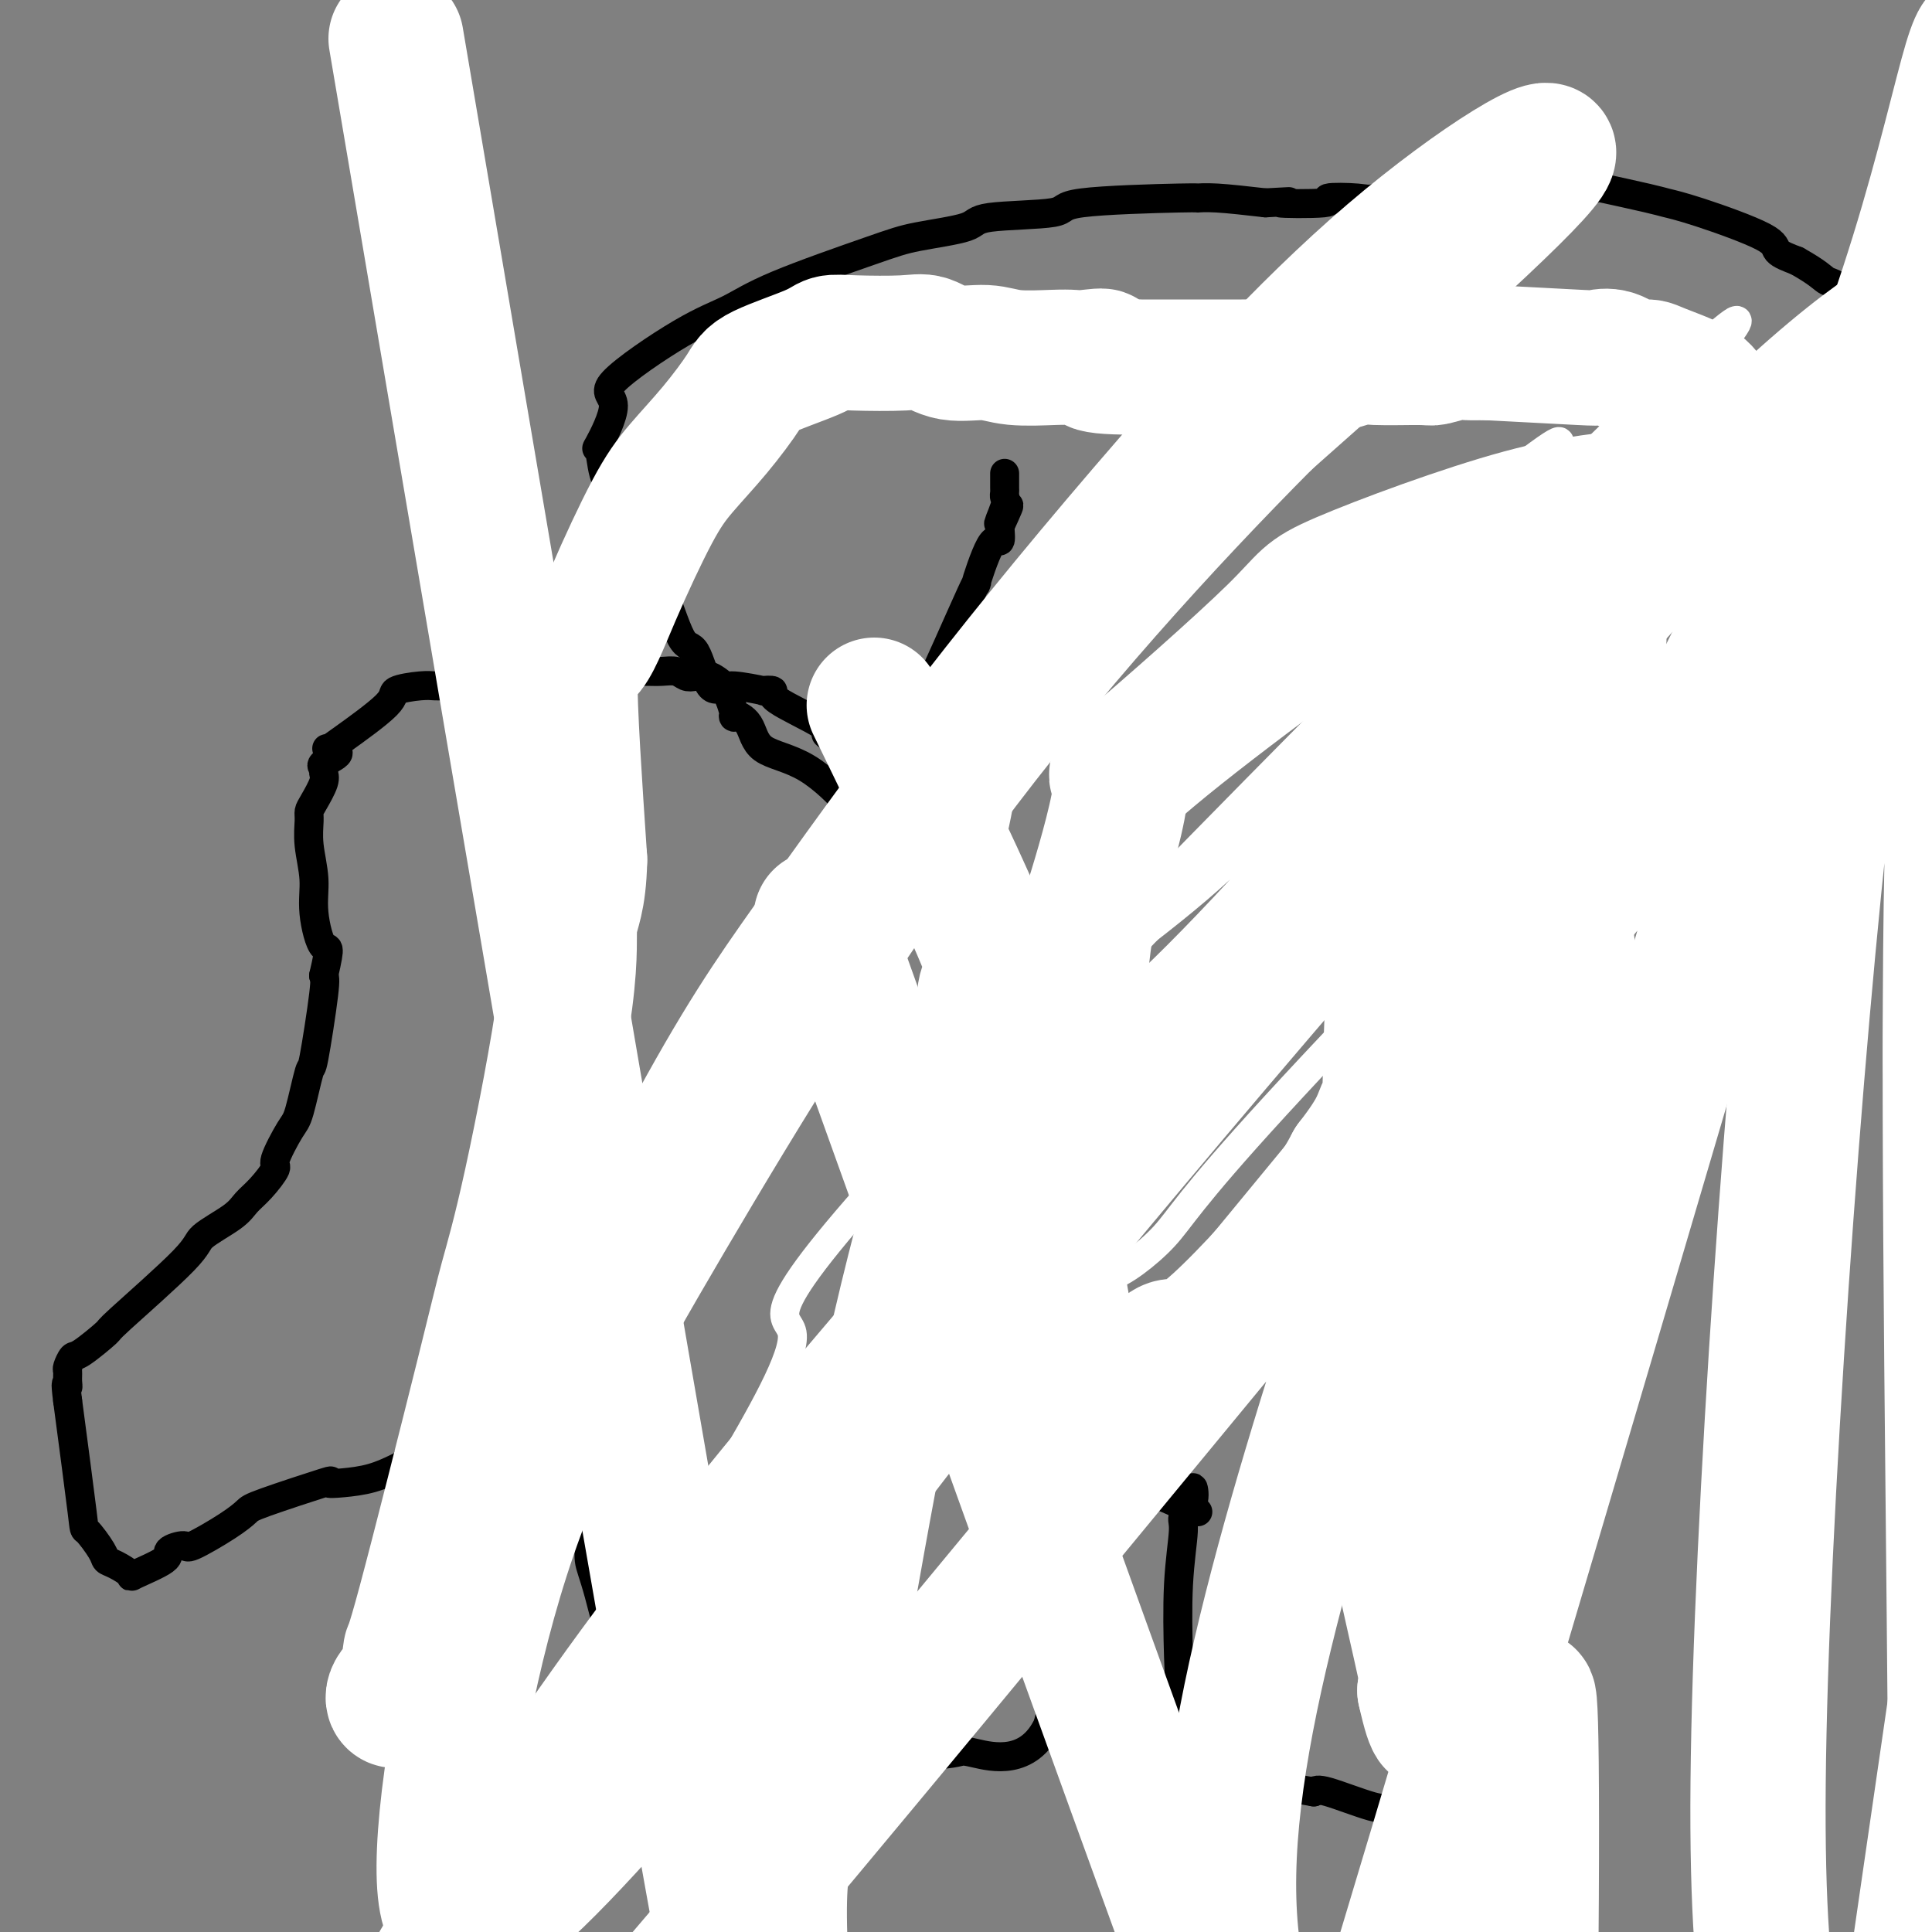<svg viewBox='0 0 400 400' version='1.1' xmlns='http://www.w3.org/2000/svg' xmlns:xlink='http://www.w3.org/1999/xlink'><rect x="0" y="0" width="400" height="400" fill="#808080" stroke="none"/><g fill='none' stroke='#000000' stroke-width='6' stroke-linecap='round' stroke-linejoin='round'><path d='M187,172c-5.246,-2.725 -10.492,-5.451 -12,-6c-1.508,-0.549 0.723,1.077 0,0c-0.723,-1.077 -4.399,-4.858 -8,-7c-3.601,-2.142 -7.128,-2.646 -9,-4c-1.872,-1.354 -2.090,-3.557 -3,-5c-0.910,-1.443 -2.512,-2.125 -3,-2c-0.488,0.125 0.138,1.059 0,0c-0.138,-1.059 -1.041,-4.110 -2,-5c-0.959,-0.890 -1.974,0.379 -3,-1c-1.026,-1.379 -2.062,-5.408 -3,-7c-0.938,-1.592 -1.777,-0.746 -3,-3c-1.223,-2.254 -2.829,-7.607 -4,-10c-1.171,-2.393 -1.906,-1.827 -3,-3c-1.094,-1.173 -2.547,-4.087 -4,-7'/><path d='M130,112c-5.040,-7.887 -3.642,-6.106 -3,-6c0.642,0.106 0.526,-1.463 0,-3c-0.526,-1.537 -1.463,-3.041 -2,-5c-0.537,-1.959 -0.674,-4.373 -1,-5c-0.326,-0.627 -0.841,0.532 0,-1c0.841,-1.532 3.037,-5.754 3,-8c-0.037,-2.246 -2.307,-2.517 0,-5c2.307,-2.483 9.191,-7.179 14,-10c4.809,-2.821 7.541,-3.767 10,-5c2.459,-1.233 4.643,-2.754 10,-5c5.357,-2.246 13.886,-5.217 19,-7c5.114,-1.783 6.812,-2.379 10,-3c3.188,-0.621 7.865,-1.266 10,-2c2.135,-0.734 1.729,-1.555 5,-2c3.271,-0.445 10.218,-0.512 13,-1c2.782,-0.488 1.397,-1.396 6,-2c4.603,-0.604 15.192,-0.904 20,-1c4.808,-0.096 3.833,0.013 4,0c0.167,-0.013 1.476,-0.146 4,0c2.524,0.146 6.262,0.573 10,1'/><path d='M262,42c8.944,-0.480 2.804,-0.179 3,0c0.196,0.179 6.727,0.237 9,0c2.273,-0.237 0.287,-0.767 1,-1c0.713,-0.233 4.125,-0.167 6,0c1.875,0.167 2.213,0.437 4,0c1.787,-0.437 5.025,-1.581 7,-2c1.975,-0.419 2.689,-0.112 5,0c2.311,0.112 6.220,0.030 8,0c1.780,-0.030 1.432,-0.008 3,0c1.568,0.008 5.053,0.000 7,0c1.947,-0.000 2.356,0.007 3,0c0.644,-0.007 1.521,-0.027 4,0c2.479,0.027 6.559,0.101 8,0c1.441,-0.101 0.243,-0.379 2,0c1.757,0.379 6.468,1.414 9,2c2.532,0.586 2.886,0.723 4,1c1.114,0.277 2.989,0.693 7,2c4.011,1.307 10.157,3.506 13,5c2.843,1.494 2.384,2.284 3,3c0.616,0.716 2.308,1.358 4,2'/><path d='M372,54c4.354,2.429 5.240,3.500 6,4c0.760,0.500 1.395,0.428 2,1c0.605,0.572 1.180,1.789 2,3c0.820,1.211 1.885,2.415 3,3c1.115,0.585 2.281,0.549 3,1c0.719,0.451 0.991,1.388 2,3c1.009,1.612 2.755,3.897 4,5c1.245,1.103 1.987,1.023 3,2c1.013,0.977 2.295,3.009 3,5c0.705,1.991 0.831,3.939 1,5c0.169,1.061 0.380,1.236 1,2c0.620,0.764 1.648,2.119 2,3c0.352,0.881 0.027,1.289 0,1c-0.027,-0.289 0.244,-1.274 0,0c-0.244,1.274 -1.005,4.808 -3,10c-1.995,5.192 -5.226,12.041 -6,14c-0.774,1.959 0.907,-0.973 -1,3c-1.907,3.973 -7.402,14.849 -10,20c-2.598,5.151 -2.299,4.575 -2,4'/><path d='M382,143c-3.484,8.645 -1.194,4.257 -1,3c0.194,-1.257 -1.709,0.615 -3,3c-1.291,2.385 -1.971,5.281 -3,7c-1.029,1.719 -2.406,2.260 -3,3c-0.594,0.740 -0.406,1.678 -1,3c-0.594,1.322 -1.969,3.028 -3,4c-1.031,0.972 -1.716,1.209 -3,3c-1.284,1.791 -3.167,5.135 -4,7c-0.833,1.865 -0.618,2.251 -1,3c-0.382,0.749 -1.363,1.861 -3,3c-1.637,1.139 -3.931,2.307 -5,3c-1.069,0.693 -0.913,0.913 -1,1c-0.087,0.087 -0.419,0.043 -1,0c-0.581,-0.043 -1.413,-0.084 -2,0c-0.587,0.084 -0.931,0.293 -1,0c-0.069,-0.293 0.136,-1.087 0,-1c-0.136,0.087 -0.614,1.054 -2,0c-1.386,-1.054 -3.681,-4.130 -5,-6c-1.319,-1.870 -1.663,-2.534 -2,-3c-0.337,-0.466 -0.669,-0.733 -1,-1'/><path d='M337,175c-1.692,-2.432 -1.921,-3.511 -2,-5c-0.079,-1.489 -0.007,-3.387 0,-4c0.007,-0.613 -0.051,0.059 0,-1c0.051,-1.059 0.210,-3.848 0,-5c-0.210,-1.152 -0.788,-0.667 -1,-2c-0.212,-1.333 -0.057,-4.485 0,-6c0.057,-1.515 0.015,-1.394 0,-3c-0.015,-1.606 -0.004,-4.940 0,-6c0.004,-1.060 0.001,0.155 0,-1c-0.001,-1.155 -0.000,-4.679 0,-6c0.000,-1.321 0.000,-0.438 0,-1c-0.000,-0.562 -0.000,-2.568 0,-4c0.000,-1.432 0.000,-2.290 0,-3c-0.000,-0.710 -0.001,-1.273 0,-2c0.001,-0.727 0.002,-1.619 0,-3c-0.002,-1.381 -0.009,-3.251 0,-4c0.009,-0.749 0.033,-0.376 0,-1c-0.033,-0.624 -0.124,-2.245 0,-3c0.124,-0.755 0.464,-0.644 0,-2c-0.464,-1.356 -1.732,-4.178 -3,-7'/><path d='M331,106c-0.937,-10.816 -0.280,-3.355 0,-1c0.280,2.355 0.182,-0.397 0,-2c-0.182,-1.603 -0.448,-2.058 -1,-2c-0.552,0.058 -1.391,0.628 -2,0c-0.609,-0.628 -0.987,-2.453 -1,-3c-0.013,-0.547 0.338,0.185 0,0c-0.338,-0.185 -1.366,-1.288 -2,-2c-0.634,-0.712 -0.874,-1.032 -1,-1c-0.126,0.032 -0.139,0.415 0,0c0.139,-0.415 0.429,-1.627 0,-2c-0.429,-0.373 -1.577,0.092 -2,0c-0.423,-0.092 -0.121,-0.741 0,-1c0.121,-0.259 0.060,-0.130 0,0'/><path d='M182,162c2.497,-5.710 4.994,-11.420 6,-13c1.006,-1.580 0.522,0.970 3,-4c2.478,-4.970 7.918,-17.459 10,-22c2.082,-4.541 0.805,-1.135 1,-2c0.195,-0.865 1.860,-6.002 3,-8c1.140,-1.998 1.754,-0.857 2,-1c0.246,-0.143 0.123,-1.572 0,-3'/><path d='M207,109c3.807,-8.272 0.824,-2.453 0,-1c-0.824,1.453 0.511,-1.461 1,-3c0.489,-1.539 0.131,-1.704 0,-2c-0.131,-0.296 -0.035,-0.724 0,-1c0.035,-0.276 0.009,-0.400 0,-1c-0.009,-0.600 -0.003,-1.676 0,-2c0.003,-0.324 0.001,0.105 0,0c-0.001,-0.105 -0.000,-0.744 0,-1c0.000,-0.256 0.000,-0.128 0,0'/><path d='M340,93c-0.835,4.665 -1.671,9.330 -2,12c-0.329,2.670 -0.152,3.345 0,4c0.152,0.655 0.279,1.290 0,4c-0.279,2.710 -0.965,7.496 -1,10c-0.035,2.504 0.579,2.726 0,6c-0.579,3.274 -2.351,9.600 -3,13c-0.649,3.400 -0.174,3.874 0,6c0.174,2.126 0.047,5.905 0,8c-0.047,2.095 -0.012,2.506 0,4c0.012,1.494 0.003,4.071 0,6c-0.003,1.929 -0.001,3.212 0,4c0.001,0.788 0.000,1.082 0,2c-0.000,0.918 -0.000,2.459 0,4'/><path d='M334,176c-0.931,13.304 -0.257,5.062 0,3c0.257,-2.062 0.098,2.054 0,4c-0.098,1.946 -0.136,1.721 0,3c0.136,1.279 0.447,4.062 0,6c-0.447,1.938 -1.650,3.032 -2,4c-0.350,0.968 0.155,1.810 0,3c-0.155,1.190 -0.970,2.729 -1,4c-0.030,1.271 0.724,2.275 1,3c0.276,0.725 0.075,1.170 0,1c-0.075,-0.170 -0.024,-0.955 0,0c0.024,0.955 0.021,3.652 0,5c-0.021,1.348 -0.058,1.348 0,2c0.058,0.652 0.213,1.956 0,3c-0.213,1.044 -0.793,1.828 -1,3c-0.207,1.172 -0.042,2.731 0,3c0.042,0.269 -0.040,-0.753 0,1c0.040,1.753 0.203,6.280 0,8c-0.203,1.720 -0.772,0.634 -1,1c-0.228,0.366 -0.114,2.183 0,4'/><path d='M330,237c-0.651,9.715 -0.280,3.503 0,2c0.280,-1.503 0.467,1.705 0,3c-0.467,1.295 -1.589,0.679 -2,1c-0.411,0.321 -0.110,1.579 0,3c0.110,1.421 0.029,3.006 0,4c-0.029,0.994 -0.008,1.399 0,2c0.008,0.601 0.002,1.399 0,2c-0.002,0.601 -0.001,1.007 0,2c0.001,0.993 0.000,2.574 0,3c-0.000,0.426 -0.000,-0.303 0,0c0.000,0.303 0.000,1.640 0,2c-0.000,0.360 -0.000,-0.256 0,0c0.000,0.256 0.000,1.383 0,2c-0.000,0.617 -0.000,0.723 0,1c0.000,0.277 0.001,0.726 0,2c-0.001,1.274 -0.004,3.375 0,4c0.004,0.625 0.015,-0.225 0,1c-0.015,1.225 -0.056,4.524 0,6c0.056,1.476 0.207,1.128 0,2c-0.207,0.872 -0.774,2.963 -1,4c-0.226,1.037 -0.113,1.018 0,1'/><path d='M327,284c-0.917,8.460 -1.710,6.109 -2,5c-0.290,-1.109 -0.078,-0.975 0,1c0.078,1.975 0.021,5.792 0,8c-0.021,2.208 -0.006,2.809 0,5c0.006,2.191 0.001,5.974 0,8c-0.001,2.026 -0.000,2.294 0,3c0.000,0.706 0.000,1.849 0,3c-0.000,1.151 -0.000,2.310 0,3c0.000,0.690 0.000,0.911 0,1c-0.000,0.089 -0.000,0.044 0,0'/><path d='M320,326c0.016,3.086 0.032,6.172 0,8c-0.032,1.828 -0.113,2.398 0,3c0.113,0.602 0.418,1.236 0,3c-0.418,1.764 -1.559,4.656 -2,8c-0.441,3.344 -0.182,7.139 0,9c0.182,1.861 0.287,1.788 -1,3c-1.287,1.212 -3.965,3.707 -5,5c-1.035,1.293 -0.427,1.383 -1,2c-0.573,0.617 -2.328,1.762 -4,3c-1.672,1.238 -3.260,2.569 -6,3c-2.740,0.431 -6.632,-0.039 -9,0c-2.368,0.039 -3.212,0.588 -4,1c-0.788,0.412 -1.520,0.688 -4,0c-2.480,-0.688 -6.709,-2.339 -9,-3c-2.291,-0.661 -2.646,-0.330 -3,0'/><path d='M272,371c-3.087,-0.548 -2.805,-0.417 -4,-1c-1.195,-0.583 -3.868,-1.881 -6,-3c-2.132,-1.119 -3.725,-2.061 -5,-3c-1.275,-0.939 -2.233,-1.876 -3,-3c-0.767,-1.124 -1.344,-2.434 -2,-3c-0.656,-0.566 -1.392,-0.386 -2,-1c-0.608,-0.614 -1.087,-2.020 -2,-3c-0.913,-0.980 -2.261,-1.532 -3,-3c-0.739,-1.468 -0.870,-3.851 -1,-8c-0.130,-4.149 -0.259,-10.064 0,-15c0.259,-4.936 0.907,-8.895 1,-11c0.093,-2.105 -0.367,-2.357 0,-3c0.367,-0.643 1.562,-1.678 2,-3c0.438,-1.322 0.118,-2.933 0,-3c-0.118,-0.067 -0.034,1.409 0,2c0.034,0.591 0.017,0.295 0,0'/><path d='M248,313c-2.455,-1.033 -4.909,-2.067 -7,-3c-2.091,-0.933 -3.818,-1.766 -4,-2c-0.182,-0.234 1.180,0.131 1,0c-0.180,-0.131 -1.902,-0.758 -3,-1c-1.098,-0.242 -1.572,-0.098 -3,0c-1.428,0.098 -3.808,0.150 -5,0c-1.192,-0.150 -1.194,-0.504 -2,0c-0.806,0.504 -2.415,1.865 -3,3c-0.585,1.135 -0.146,2.044 0,3c0.146,0.956 0.000,1.960 0,3c-0.000,1.040 0.145,2.116 0,4c-0.145,1.884 -0.581,4.577 -1,8c-0.419,3.423 -0.819,7.578 -1,10c-0.181,2.422 -0.141,3.113 0,5c0.141,1.887 0.384,4.970 0,7c-0.384,2.030 -1.395,3.009 -2,4c-0.605,0.991 -0.802,1.996 -1,3'/><path d='M217,357c-4.049,8.646 -11.673,6.762 -15,6c-3.327,-0.762 -2.358,-0.403 -5,0c-2.642,0.403 -8.894,0.851 -12,1c-3.106,0.149 -3.067,0.001 -4,0c-0.933,-0.001 -2.837,0.147 -4,0c-1.163,-0.147 -1.586,-0.588 -3,-1c-1.414,-0.412 -3.819,-0.794 -9,-2c-5.181,-1.206 -13.139,-3.235 -17,-4c-3.861,-0.765 -3.627,-0.265 -6,-2c-2.373,-1.735 -7.353,-5.705 -10,-7c-2.647,-1.295 -2.961,0.084 -4,-3c-1.039,-3.084 -2.802,-10.630 -4,-15c-1.198,-4.370 -1.829,-5.564 -2,-7c-0.171,-1.436 0.120,-3.114 0,-6c-0.120,-2.886 -0.651,-6.980 0,-9c0.651,-2.020 2.483,-1.967 3,-2c0.517,-0.033 -0.281,-0.152 -1,0c-0.719,0.152 -1.360,0.576 -2,1'/><path d='M122,307c-0.831,0.163 -1.409,0.069 -2,0c-0.591,-0.069 -1.195,-0.115 -2,0c-0.805,0.115 -1.812,0.392 -3,1c-1.188,0.608 -2.557,1.549 -4,2c-1.443,0.451 -2.960,0.412 -4,1c-1.040,0.588 -1.604,1.802 -3,2c-1.396,0.198 -3.626,-0.620 -6,-2c-2.374,-1.380 -4.892,-3.321 -6,-4c-1.108,-0.679 -0.804,-0.095 -1,0c-0.196,0.095 -0.890,-0.298 -1,-1c-0.110,-0.702 0.363,-1.712 0,-2c-0.363,-0.288 -1.563,0.148 -2,0c-0.437,-0.148 -0.110,-0.878 0,-1c0.110,-0.122 0.002,0.365 0,0c-0.002,-0.365 0.103,-1.582 0,-2c-0.103,-0.418 -0.412,-0.036 -1,0c-0.588,0.036 -1.454,-0.276 -2,0c-0.546,0.276 -0.773,1.138 -1,2'/><path d='M84,303c-0.851,0.430 -0.977,0.504 -2,1c-1.023,0.496 -2.943,1.414 -5,2c-2.057,0.586 -4.251,0.838 -6,1c-1.749,0.162 -3.051,0.233 -3,0c0.051,-0.233 1.456,-0.769 -1,0c-2.456,0.769 -8.774,2.843 -12,4c-3.226,1.157 -3.360,1.399 -4,2c-0.640,0.601 -1.787,1.563 -4,3c-2.213,1.437 -5.491,3.348 -7,4c-1.509,0.652 -1.249,0.043 -2,0c-0.751,-0.043 -2.512,0.479 -3,1c-0.488,0.521 0.296,1.041 -1,2c-1.296,0.959 -4.674,2.359 -6,3c-1.326,0.641 -0.601,0.524 -1,0c-0.399,-0.524 -1.923,-1.455 -3,-2c-1.077,-0.545 -1.709,-0.704 -2,-1c-0.291,-0.296 -0.243,-0.729 -1,-2c-0.757,-1.271 -2.319,-3.381 -3,-4c-0.681,-0.619 -0.480,0.252 -1,-4c-0.520,-4.252 -1.760,-13.626 -3,-23'/><path d='M14,290c-0.618,-4.826 -0.162,-3.392 0,-3c0.162,0.392 0.032,-0.259 0,-1c-0.032,-0.741 0.035,-1.573 0,-2c-0.035,-0.427 -0.172,-0.451 0,-1c0.172,-0.549 0.653,-1.624 1,-2c0.347,-0.376 0.561,-0.052 2,-1c1.439,-0.948 4.105,-3.167 5,-4c0.895,-0.833 0.021,-0.281 3,-3c2.979,-2.719 9.811,-8.708 13,-12c3.189,-3.292 2.733,-3.888 4,-5c1.267,-1.112 4.256,-2.741 6,-4c1.744,-1.259 2.242,-2.148 3,-3c0.758,-0.852 1.774,-1.667 3,-3c1.226,-1.333 2.661,-3.182 3,-4c0.339,-0.818 -0.419,-0.603 0,-2c0.419,-1.397 2.015,-4.405 3,-6c0.985,-1.595 1.361,-1.775 2,-4c0.639,-2.225 1.542,-6.493 2,-8c0.458,-1.507 0.469,-0.252 1,-3c0.531,-2.748 1.580,-9.499 2,-13c0.420,-3.501 0.210,-3.750 0,-4'/><path d='M67,202c1.673,-7.211 0.855,-5.238 0,-6c-0.855,-0.762 -1.746,-4.259 -2,-7c-0.254,-2.741 0.130,-4.724 0,-7c-0.130,-2.276 -0.773,-4.844 -1,-7c-0.227,-2.156 -0.037,-3.901 0,-5c0.037,-1.099 -0.080,-1.552 0,-2c0.080,-0.448 0.358,-0.893 1,-2c0.642,-1.107 1.650,-2.878 2,-4c0.350,-1.122 0.044,-1.597 0,-2c-0.044,-0.403 0.173,-0.735 0,-1c-0.173,-0.265 -0.738,-0.465 0,-1c0.738,-0.535 2.777,-1.407 3,-2c0.223,-0.593 -1.370,-0.908 -2,-1c-0.630,-0.092 -0.296,0.038 0,0c0.296,-0.038 0.555,-0.245 3,-2c2.445,-1.755 7.078,-5.059 9,-7c1.922,-1.941 1.134,-2.520 2,-3c0.866,-0.480 3.387,-0.861 5,-1c1.613,-0.139 2.319,-0.038 3,0c0.681,0.038 1.337,0.011 2,0c0.663,-0.011 1.331,-0.005 2,0'/><path d='M94,142c1.884,-0.050 0.594,0.326 3,0c2.406,-0.326 8.509,-1.355 11,-2c2.491,-0.645 1.370,-0.905 4,-1c2.630,-0.095 9.011,-0.025 12,0c2.989,0.025 2.586,0.006 3,0c0.414,-0.006 1.644,0.002 3,0c1.356,-0.002 2.838,-0.014 4,0c1.162,0.014 2.004,0.054 3,0c0.996,-0.054 2.144,-0.203 3,0c0.856,0.203 1.418,0.757 2,1c0.582,0.243 1.184,0.174 2,0c0.816,-0.174 1.844,-0.453 3,0c1.156,0.453 2.438,1.637 3,2c0.562,0.363 0.404,-0.096 2,0c1.596,0.096 4.944,0.747 6,1c1.056,0.253 -0.182,0.109 0,0c0.182,-0.109 1.784,-0.184 2,0c0.216,0.184 -0.952,0.627 1,2c1.952,1.373 7.026,3.677 9,5c1.974,1.323 0.850,1.664 1,2c0.150,0.336 1.575,0.668 3,1'/><path d='M174,153c2.755,2.016 1.644,2.055 1,2c-0.644,-0.055 -0.820,-0.203 0,0c0.820,0.203 2.637,0.758 3,1c0.363,0.242 -0.729,0.170 0,0c0.729,-0.170 3.278,-0.437 4,0c0.722,0.437 -0.382,1.579 0,2c0.382,0.421 2.252,0.120 3,0c0.748,-0.120 0.374,-0.060 0,0'/></g>
<g fill='none' stroke='#FFFFFF' stroke-width='6' stroke-linecap='round' stroke-linejoin='round'><path d='M212,151c-1.664,2.050 -3.329,4.099 -4,6c-0.671,1.901 -0.349,3.653 -1,8c-0.651,4.347 -2.276,11.289 -3,13c-0.724,1.711 -0.547,-1.808 0,-1c0.547,0.808 1.465,5.943 1,8c-0.465,2.057 -2.312,1.038 0,2c2.312,0.962 8.781,3.907 15,4c6.219,0.093 12.186,-2.666 20,-7c7.814,-4.334 17.474,-10.245 28,-20c10.526,-9.755 21.916,-23.356 27,-29c5.084,-5.644 3.861,-3.330 5,-5c1.139,-1.670 4.640,-7.323 5,-9c0.360,-1.677 -2.422,0.624 0,-1c2.422,-1.624 10.049,-7.172 0,0c-10.049,7.172 -37.775,27.064 -54,40c-16.225,12.936 -20.950,18.916 -26,25c-5.050,6.084 -10.425,12.271 -14,16c-3.575,3.729 -5.350,5.000 -6,7c-0.650,2.000 -0.175,4.731 0,6c0.175,1.269 0.050,1.077 0,1c-0.050,-0.077 -0.025,-0.038 0,0'/><path d='M205,215c8.533,-4.650 29.865,-19.774 43,-31c13.135,-11.226 18.073,-18.552 24,-27c5.927,-8.448 12.844,-18.017 20,-27c7.156,-8.983 14.552,-17.379 19,-23c4.448,-5.621 5.950,-8.466 6,-9c0.050,-0.534 -1.351,1.243 1,-1c2.351,-2.243 8.455,-8.508 2,-4c-6.455,4.508 -25.469,19.787 -42,35c-16.531,15.213 -30.580,30.358 -40,42c-9.420,11.642 -14.210,19.779 -21,30c-6.790,10.221 -15.580,22.526 -19,28c-3.420,5.474 -1.469,4.115 0,4c1.469,-0.115 2.456,1.012 6,-1c3.544,-2.012 9.645,-7.165 17,-13c7.355,-5.835 15.966,-12.352 36,-34c20.034,-21.648 51.493,-58.425 65,-74c13.507,-15.575 9.061,-9.947 19,-21c9.939,-11.053 34.262,-38.787 4,-10c-30.262,28.787 -115.109,114.097 -153,155c-37.891,40.903 -28.826,37.401 -28,42c0.826,4.599 -6.587,17.300 -14,30'/><path d='M150,306c-2.487,6.622 -1.705,8.178 -3,10c-1.295,1.822 -4.667,3.910 0,-1c4.667,-4.910 17.375,-16.818 23,-23c5.625,-6.182 4.168,-6.637 28,-34c23.832,-27.363 72.953,-81.635 96,-107c23.047,-25.365 20.019,-21.824 21,-23c0.981,-1.176 5.971,-7.068 10,-11c4.029,-3.932 7.097,-5.904 -1,0c-8.097,5.904 -27.357,19.684 -44,34c-16.643,14.316 -30.668,29.167 -42,41c-11.332,11.833 -19.971,20.647 -30,37c-10.029,16.353 -21.446,40.246 -26,50c-4.554,9.754 -2.244,5.370 -1,7c1.244,1.630 1.420,9.273 0,13c-1.420,3.727 -4.438,3.536 0,-1c4.438,-4.536 16.330,-13.418 30,-27c13.670,-13.582 29.118,-31.864 43,-49c13.882,-17.136 26.198,-33.128 38,-47c11.802,-13.872 23.091,-25.626 32,-37c8.909,-11.374 15.437,-22.370 18,-27c2.563,-4.630 1.161,-2.894 -17,15c-18.161,17.894 -53.080,51.947 -88,86'/><path d='M237,212c-21.738,23.486 -23.584,31.702 -29,42c-5.416,10.298 -14.402,22.677 -18,28c-3.598,5.323 -1.807,3.589 -2,4c-0.193,0.411 -2.371,2.968 -1,3c1.371,0.032 6.292,-2.461 14,-8c7.708,-5.539 18.204,-14.125 30,-27c11.796,-12.875 24.894,-30.039 37,-44c12.106,-13.961 23.222,-24.717 43,-46c19.778,-21.283 48.218,-53.092 61,-68c12.782,-14.908 9.905,-12.916 9,-13c-0.905,-0.084 0.160,-2.244 0,-2c-0.160,0.244 -1.547,2.893 0,-1c1.547,-3.893 6.029,-14.329 -26,17c-32.029,31.329 -100.568,104.422 -130,138c-29.432,33.578 -19.758,27.641 -17,27c2.758,-0.641 -1.400,4.016 -3,7c-1.600,2.984 -0.643,4.296 0,5c0.643,0.704 0.974,0.799 3,0c2.026,-0.799 5.749,-2.493 36,-35c30.251,-32.507 87.029,-95.829 108,-119c20.971,-23.171 6.135,-6.192 0,1c-6.135,7.192 -3.567,4.596 -1,2'/><path d='M351,123c-11.432,8.193 -39.510,27.175 -63,52c-23.490,24.825 -42.390,55.493 -51,70c-8.610,14.507 -6.928,12.854 -7,14c-0.072,1.146 -1.896,5.093 0,5c1.896,-0.093 7.514,-4.224 11,-8c3.486,-3.776 4.841,-7.197 23,-27c18.159,-19.803 53.122,-55.990 70,-74c16.878,-18.010 15.672,-17.845 18,-22c2.328,-4.155 8.189,-12.631 10,-16c1.811,-3.369 -0.428,-1.632 -1,-1c-0.572,0.632 0.523,0.157 0,0c-0.523,-0.157 -2.665,0.002 -3,0c-0.335,-0.002 1.138,-0.165 2,0c0.862,0.165 1.115,0.657 2,1c0.885,0.343 2.402,0.535 3,1c0.598,0.465 0.276,1.202 3,3c2.724,1.798 8.492,4.657 10,7c1.508,2.343 -1.246,4.172 -4,6'/><path d='M374,134c-1.410,1.433 -2.935,2.016 -4,3c-1.065,0.984 -1.669,2.371 -2,3c-0.331,0.629 -0.389,0.501 -1,1c-0.611,0.499 -1.775,1.625 -3,2c-1.225,0.375 -2.511,0.001 -3,0c-0.489,-0.001 -0.180,0.373 0,0c0.180,-0.373 0.230,-1.492 0,-2c-0.230,-0.508 -0.741,-0.405 0,-3c0.741,-2.595 2.732,-7.888 4,-12c1.268,-4.112 1.812,-7.043 2,-10c0.188,-2.957 0.019,-5.939 0,-8c-0.019,-2.061 0.111,-3.199 0,-5c-0.111,-1.801 -0.462,-4.264 0,-5c0.462,-0.736 1.738,0.255 1,2c-0.738,1.745 -3.490,4.242 -6,8c-2.510,3.758 -4.778,8.775 -7,13c-2.222,4.225 -4.399,7.657 -7,13c-2.601,5.343 -5.625,12.597 -7,16c-1.375,3.403 -1.101,2.955 -1,4c0.101,1.045 0.029,3.584 0,4c-0.029,0.416 -0.014,-1.292 0,-3'/><path d='M340,155c0.165,-2.016 0.578,-5.556 1,-7c0.422,-1.444 0.853,-0.792 1,-3c0.147,-2.208 0.011,-7.277 0,-10c-0.011,-2.723 0.104,-3.101 0,-4c-0.104,-0.899 -0.428,-2.318 0,-3c0.428,-0.682 1.607,-0.628 2,-1c0.393,-0.372 0.000,-1.172 0,-3c-0.000,-1.828 0.392,-4.686 1,-6c0.608,-1.314 1.433,-1.085 2,-1c0.567,0.085 0.876,0.024 1,0c0.124,-0.024 0.062,-0.012 0,0'/></g>
<g fill='none' stroke='#FFFFFF' stroke-width='28' stroke-linecap='round' stroke-linejoin='round'><path d='M351,101c-4.154,-0.202 -8.308,-0.404 -10,0c-1.692,0.404 -0.921,1.413 -4,2c-3.079,0.587 -10.007,0.751 -22,4c-11.993,3.249 -29.052,9.585 -37,13c-7.948,3.415 -6.786,3.911 -14,11c-7.214,7.089 -22.806,20.771 -29,26c-6.194,5.229 -2.992,2.007 -3,6c-0.008,3.993 -3.228,15.203 -5,21c-1.772,5.797 -2.097,6.182 -3,14c-0.903,7.818 -2.385,23.070 -3,33c-0.615,9.930 -0.361,14.539 -1,17c-0.639,2.461 -2.169,2.775 -2,8c0.169,5.225 2.037,15.361 3,20c0.963,4.639 1.022,3.780 1,3c-0.022,-0.780 -0.124,-1.482 2,0c2.124,1.482 6.475,5.149 10,5c3.525,-0.149 6.223,-4.112 8,-5c1.777,-0.888 2.632,1.299 8,-3c5.368,-4.299 15.248,-15.086 21,-22c5.752,-6.914 7.376,-9.957 9,-13'/><path d='M280,241c5.859,-7.556 5.508,-8.947 7,-12c1.492,-3.053 4.829,-7.767 10,-18c5.171,-10.233 12.176,-25.985 17,-37c4.824,-11.015 7.465,-17.291 10,-23c2.535,-5.709 4.963,-10.849 6,-13c1.037,-2.151 0.684,-1.314 0,-1c-0.684,0.314 -1.697,0.105 -2,0c-0.303,-0.105 0.105,-0.106 0,0c-0.105,0.106 -0.723,0.319 -1,0c-0.277,-0.319 -0.214,-1.171 -2,0c-1.786,1.171 -5.420,4.364 -8,6c-2.580,1.636 -4.105,1.716 -5,2c-0.895,0.284 -1.159,0.774 -5,9c-3.841,8.226 -11.260,24.188 -15,36c-3.740,11.812 -3.802,19.474 -4,28c-0.198,8.526 -0.531,17.914 -1,26c-0.469,8.086 -1.074,14.868 -2,22c-0.926,7.132 -2.172,14.612 0,30c2.172,15.388 7.764,38.682 10,49c2.236,10.318 1.118,7.659 0,5'/><path d='M295,350c2.117,9.525 2.410,6.338 3,6c0.590,-0.338 1.478,2.173 2,3c0.522,0.827 0.677,-0.031 1,0c0.323,0.031 0.814,0.952 1,1c0.186,0.048 0.068,-0.777 0,-1c-0.068,-0.223 -0.086,0.157 0,0c0.086,-0.157 0.278,-0.850 0,-1c-0.278,-0.150 -1.024,0.245 0,-2c1.024,-2.245 3.817,-7.128 5,-10c1.183,-2.872 0.755,-3.733 1,-6c0.245,-2.267 1.161,-5.942 2,-9c0.839,-3.058 1.600,-5.501 2,-8c0.400,-2.499 0.440,-5.054 2,-11c1.560,-5.946 4.642,-15.282 6,-21c1.358,-5.718 0.992,-7.819 1,-9c0.008,-1.181 0.389,-1.441 1,-4c0.611,-2.559 1.451,-7.415 3,-14c1.549,-6.585 3.807,-14.899 5,-22c1.193,-7.101 1.321,-12.989 2,-17c0.679,-4.011 1.908,-6.146 2,-7c0.092,-0.854 -0.954,-0.427 -2,0'/><path d='M332,218c0.369,-3.713 0.291,-0.997 0,0c-0.291,0.997 -0.797,0.274 -1,0c-0.203,-0.274 -0.104,-0.097 -1,0c-0.896,0.097 -2.787,0.116 -5,3c-2.213,2.884 -4.748,8.633 -7,13c-2.252,4.367 -4.219,7.351 -6,17c-1.781,9.649 -3.374,25.961 -4,35c-0.626,9.039 -0.283,10.804 -1,19c-0.717,8.196 -2.493,22.822 -3,31c-0.507,8.178 0.257,9.908 0,12c-0.257,2.092 -1.533,4.547 -2,8c-0.467,3.453 -0.126,7.902 0,10c0.126,2.098 0.035,1.843 0,2c-0.035,0.157 -0.015,0.727 0,1c0.015,0.273 0.026,0.250 0,-1c-0.026,-1.250 -0.090,-3.727 0,-2c0.090,1.727 0.332,7.657 2,-1c1.668,-8.657 4.762,-31.902 6,-43c1.238,-11.098 0.619,-10.049 0,-9'/><path d='M310,313c1.225,-11.110 0.286,-10.884 0,-11c-0.286,-0.116 0.081,-0.576 1,-7c0.919,-6.424 2.390,-18.814 4,-27c1.610,-8.186 3.360,-12.167 5,-19c1.640,-6.833 3.172,-16.519 4,-22c0.828,-5.481 0.954,-6.757 1,-8c0.046,-1.243 0.013,-2.452 0,-4c-0.013,-1.548 -0.007,-3.435 0,-4c0.007,-0.565 0.016,0.192 0,-1c-0.016,-1.192 -0.058,-4.334 0,-6c0.058,-1.666 0.215,-1.857 0,-4c-0.215,-2.143 -0.804,-6.239 -1,-8c-0.196,-1.761 -0.001,-1.188 0,-2c0.001,-0.812 -0.193,-3.008 0,-5c0.193,-1.992 0.772,-3.780 1,-5c0.228,-1.220 0.103,-1.873 0,-3c-0.103,-1.127 -0.185,-2.727 0,-3c0.185,-0.273 0.637,0.783 2,-3c1.363,-3.783 3.636,-12.403 5,-16c1.364,-3.597 1.818,-2.171 2,-2c0.182,0.171 0.091,-0.915 0,-2'/><path d='M334,151c1.611,-3.663 1.138,-1.321 1,-1c-0.138,0.321 0.060,-1.379 0,-2c-0.060,-0.621 -0.376,-0.164 0,0c0.376,0.164 1.446,0.034 2,0c0.554,-0.034 0.592,0.028 1,0c0.408,-0.028 1.186,-0.147 3,0c1.814,0.147 4.662,0.560 7,0c2.338,-0.560 4.164,-2.094 6,-3c1.836,-0.906 3.683,-1.185 6,-2c2.317,-0.815 5.104,-2.165 7,-3c1.896,-0.835 2.900,-1.156 4,-2c1.100,-0.844 2.295,-2.211 3,-3c0.705,-0.789 0.921,-0.998 1,-1c0.079,-0.002 0.021,0.204 0,0c-0.021,-0.204 -0.006,-0.818 0,-1c0.006,-0.182 0.002,0.066 0,0c-0.002,-0.066 -0.000,-0.448 0,-2c0.000,-1.552 0.000,-4.276 0,-7'/><path d='M375,124c0.493,-2.036 -0.273,-0.126 0,0c0.273,0.126 1.586,-1.530 2,-3c0.414,-1.470 -0.070,-2.752 0,-4c0.070,-1.248 0.693,-2.460 1,-3c0.307,-0.540 0.299,-0.408 0,-1c-0.299,-0.592 -0.890,-1.909 -1,-3c-0.110,-1.091 0.260,-1.958 0,-3c-0.260,-1.042 -1.149,-2.260 -2,-3c-0.851,-0.740 -1.664,-1.002 -3,-3c-1.336,-1.998 -3.196,-5.731 -5,-8c-1.804,-2.269 -3.551,-3.073 -5,-4c-1.449,-0.927 -2.600,-1.976 -4,-3c-1.400,-1.024 -3.049,-2.024 -4,-3c-0.951,-0.976 -1.206,-1.929 -3,-3c-1.794,-1.071 -5.129,-2.259 -7,-3c-1.871,-0.741 -2.278,-1.035 -3,-1c-0.722,0.035 -1.760,0.399 -3,0c-1.240,-0.399 -2.683,-1.561 -4,-2c-1.317,-0.439 -2.508,-0.157 -3,0c-0.492,0.157 -0.283,0.188 -4,0c-3.717,-0.188 -11.358,-0.594 -19,-1'/><path d='M308,73c-4.002,-0.154 -1.006,-0.037 0,0c1.006,0.037 0.022,-0.004 -1,0c-1.022,0.004 -2.081,0.054 -3,0c-0.919,-0.054 -1.697,-0.213 -3,0c-1.303,0.213 -3.130,0.797 -4,1c-0.870,0.203 -0.782,0.026 -3,0c-2.218,-0.026 -6.740,0.098 -9,0c-2.260,-0.098 -2.257,-0.419 -4,0c-1.743,0.419 -5.233,1.576 -7,2c-1.767,0.424 -1.811,0.114 -4,0c-2.189,-0.114 -6.525,-0.030 -8,0c-1.475,0.030 -0.091,0.008 0,0c0.091,-0.008 -1.112,-0.002 -2,0c-0.888,0.002 -1.461,0.001 -2,0c-0.539,-0.001 -1.045,-0.000 -1,0c0.045,0.000 0.641,0.000 0,0c-0.641,-0.000 -2.520,-0.000 -3,0c-0.480,0.000 0.438,0.000 -2,0c-2.438,-0.000 -8.233,-0.000 -11,0c-2.767,0.000 -2.505,0.000 -3,0c-0.495,-0.000 -1.748,-0.000 -3,0'/><path d='M235,76c-12.736,0.011 -8.076,-1.460 -7,-2c1.076,-0.540 -1.434,-0.149 -3,0c-1.566,0.149 -2.189,0.056 -3,0c-0.811,-0.056 -1.809,-0.075 -4,0c-2.191,0.075 -5.574,0.244 -8,0c-2.426,-0.244 -3.895,-0.902 -6,-1c-2.105,-0.098 -4.847,0.365 -7,0c-2.153,-0.365 -3.717,-1.558 -5,-2c-1.283,-0.442 -2.284,-0.134 -5,0c-2.716,0.134 -7.148,0.093 -10,0c-2.852,-0.093 -4.126,-0.240 -5,0c-0.874,0.240 -1.349,0.866 -4,2c-2.651,1.134 -7.479,2.775 -10,4c-2.521,1.225 -2.735,2.032 -4,4c-1.265,1.968 -3.580,5.096 -6,8c-2.420,2.904 -4.944,5.584 -7,8c-2.056,2.416 -3.642,4.567 -6,9c-2.358,4.433 -5.488,11.147 -8,17c-2.512,5.853 -4.407,10.845 -6,12c-1.593,1.155 -2.884,-1.527 -3,5c-0.116,6.527 0.942,22.264 2,38'/><path d='M120,178c-0.177,8.392 -1.620,10.373 -2,13c-0.380,2.627 0.305,5.901 -1,16c-1.305,10.099 -4.598,27.023 -7,38c-2.402,10.977 -3.914,16.007 -5,20c-1.086,3.993 -1.748,6.949 -5,20c-3.252,13.051 -9.096,36.197 -12,47c-2.904,10.803 -2.868,9.264 -3,10c-0.132,0.736 -0.432,3.748 -1,6c-0.568,2.252 -1.403,3.743 -2,4c-0.597,0.257 -0.956,-0.722 0,-2c0.956,-1.278 3.225,-2.855 6,-7c2.775,-4.145 6.054,-10.859 16,-31c9.946,-20.141 26.560,-53.710 38,-75c11.440,-21.290 17.708,-30.300 26,-42c8.292,-11.700 18.609,-26.091 30,-41c11.391,-14.909 23.857,-30.336 39,-48c15.143,-17.664 32.961,-37.563 51,-53c18.039,-15.437 36.297,-26.410 32,-20c-4.297,6.410 -31.148,30.205 -58,54'/><path d='M262,87c-21.179,21.313 -45.127,47.597 -67,77c-21.873,29.403 -41.669,61.926 -57,88c-15.331,26.074 -26.195,45.699 -34,70c-7.805,24.301 -12.550,53.280 -12,67c0.550,13.720 6.395,12.183 19,0c12.605,-12.183 31.970,-35.011 44,-51c12.030,-15.989 16.726,-25.137 50,-66c33.274,-40.863 95.128,-113.439 133,-154c37.872,-40.561 51.764,-49.106 62,-55c10.236,-5.894 16.816,-9.137 21,-11c4.184,-1.863 5.973,-2.348 3,2c-2.973,4.348 -10.706,13.528 -13,16c-2.294,2.472 0.853,-1.764 4,-6'/><path d='M235,224c-5.921,5.851 -11.843,11.702 -28,30c-16.157,18.298 -42.550,49.041 -62,74c-19.450,24.959 -31.958,44.132 -43,61c-11.042,16.868 -20.618,31.431 -15,35c5.618,3.569 26.428,-3.854 30,2c3.572,5.854 -10.096,24.986 50,-47c60.096,-71.986 193.954,-235.091 244,-296c50.046,-60.909 16.280,-19.621 3,-4c-13.280,15.621 -6.075,5.574 0,-3c6.075,-8.574 11.020,-15.676 -7,5c-18.020,20.676 -59.004,69.128 -83,103c-23.996,33.872 -31.003,53.163 -39,77c-7.997,23.837 -16.984,52.219 -23,77c-6.016,24.781 -9.062,45.961 -7,64c2.062,18.039 9.233,32.938 9,57c-0.233,24.062 -7.870,57.286 8,7c15.870,-50.286 55.249,-184.082 75,-251c19.751,-66.918 19.876,-66.959 20,-67'/><path d='M367,148c17.350,-58.995 13.225,-47.482 15,-52c1.775,-4.518 9.449,-25.066 15,-43c5.551,-17.934 8.978,-33.253 11,-40c2.022,-6.747 2.640,-4.923 2,-3c-0.640,1.923 -2.537,3.945 -5,16c-2.463,12.055 -5.490,34.142 -10,51c-4.510,16.858 -10.502,28.487 -17,84c-6.498,55.513 -13.502,154.909 -14,208c-0.498,53.091 5.511,59.878 10,74c4.489,14.122 7.458,35.579 11,46c3.542,10.421 7.658,9.807 9,9c1.342,-0.807 -0.091,-1.808 1,0c1.091,1.808 4.706,6.423 7,-8c2.294,-14.423 3.265,-47.885 3,-107c-0.265,-59.115 -1.767,-143.882 -1,-196c0.767,-52.118 3.804,-71.586 6,-93c2.196,-21.414 3.550,-44.774 8,-68c4.450,-23.226 11.997,-46.318 17,-60c5.003,-13.682 7.462,-17.953 10,-30c2.538,-12.047 5.154,-31.871 0,0c-5.154,31.871 -18.077,115.435 -31,199'/><path d='M414,135c-7.969,45.445 -12.390,59.557 -9,113c3.390,53.443 14.593,146.217 20,188c5.407,41.783 5.018,32.577 6,33c0.982,0.423 3.333,10.476 4,14c0.667,3.524 -0.351,0.519 0,0c0.351,-0.519 2.070,1.446 2,-6c-0.070,-7.446 -1.929,-24.305 -3,-40c-1.071,-15.695 -1.355,-30.228 -3,-61c-1.645,-30.772 -4.653,-77.784 -4,-142c0.653,-64.216 4.965,-145.638 7,-181c2.035,-35.362 1.794,-24.666 7,-41c5.206,-16.334 15.861,-59.699 21,-79c5.139,-19.301 4.763,-14.540 6,-14c1.237,0.540 4.088,-3.143 6,-6c1.912,-2.857 2.884,-4.890 3,-1c0.116,3.890 -0.622,13.701 0,0c0.622,-13.701 2.606,-50.915 -12,38c-14.606,88.915 -45.803,303.957 -77,519'/><path d='M388,469c-8.538,91.797 8.615,61.788 17,58c8.385,-3.788 8.000,18.644 10,34c2.000,15.356 6.385,23.634 7,24c0.615,0.366 -2.538,-7.181 -4,-12c-1.462,-4.819 -1.231,-6.909 -1,-9'/><path d='M170,190c59.513,165.814 119.025,331.627 141,383c21.975,51.373 6.412,-11.695 1,-36c-5.412,-24.305 -0.672,-9.846 2,-40c2.672,-30.154 3.277,-104.921 3,-132c-0.277,-27.079 -1.436,-6.469 -2,0c-0.564,6.469 -0.533,-1.204 -1,-5c-0.467,-3.796 -1.434,-3.714 0,-1c1.434,2.714 5.267,8.061 0,-1c-5.267,-9.061 -19.633,-32.531 -34,-56'/><path d='M82,8c32.827,193.550 65.654,387.099 78,448c12.346,60.901 4.212,-10.847 2,-44c-2.212,-33.153 1.498,-27.712 6,-44c4.502,-16.288 9.795,-54.304 17,-87c7.205,-32.696 16.323,-60.073 19,-71c2.677,-10.927 -1.087,-5.403 0,-1c1.087,4.403 7.025,7.687 4,-3c-3.025,-10.687 -15.012,-35.343 -27,-60'/></g>
</svg>